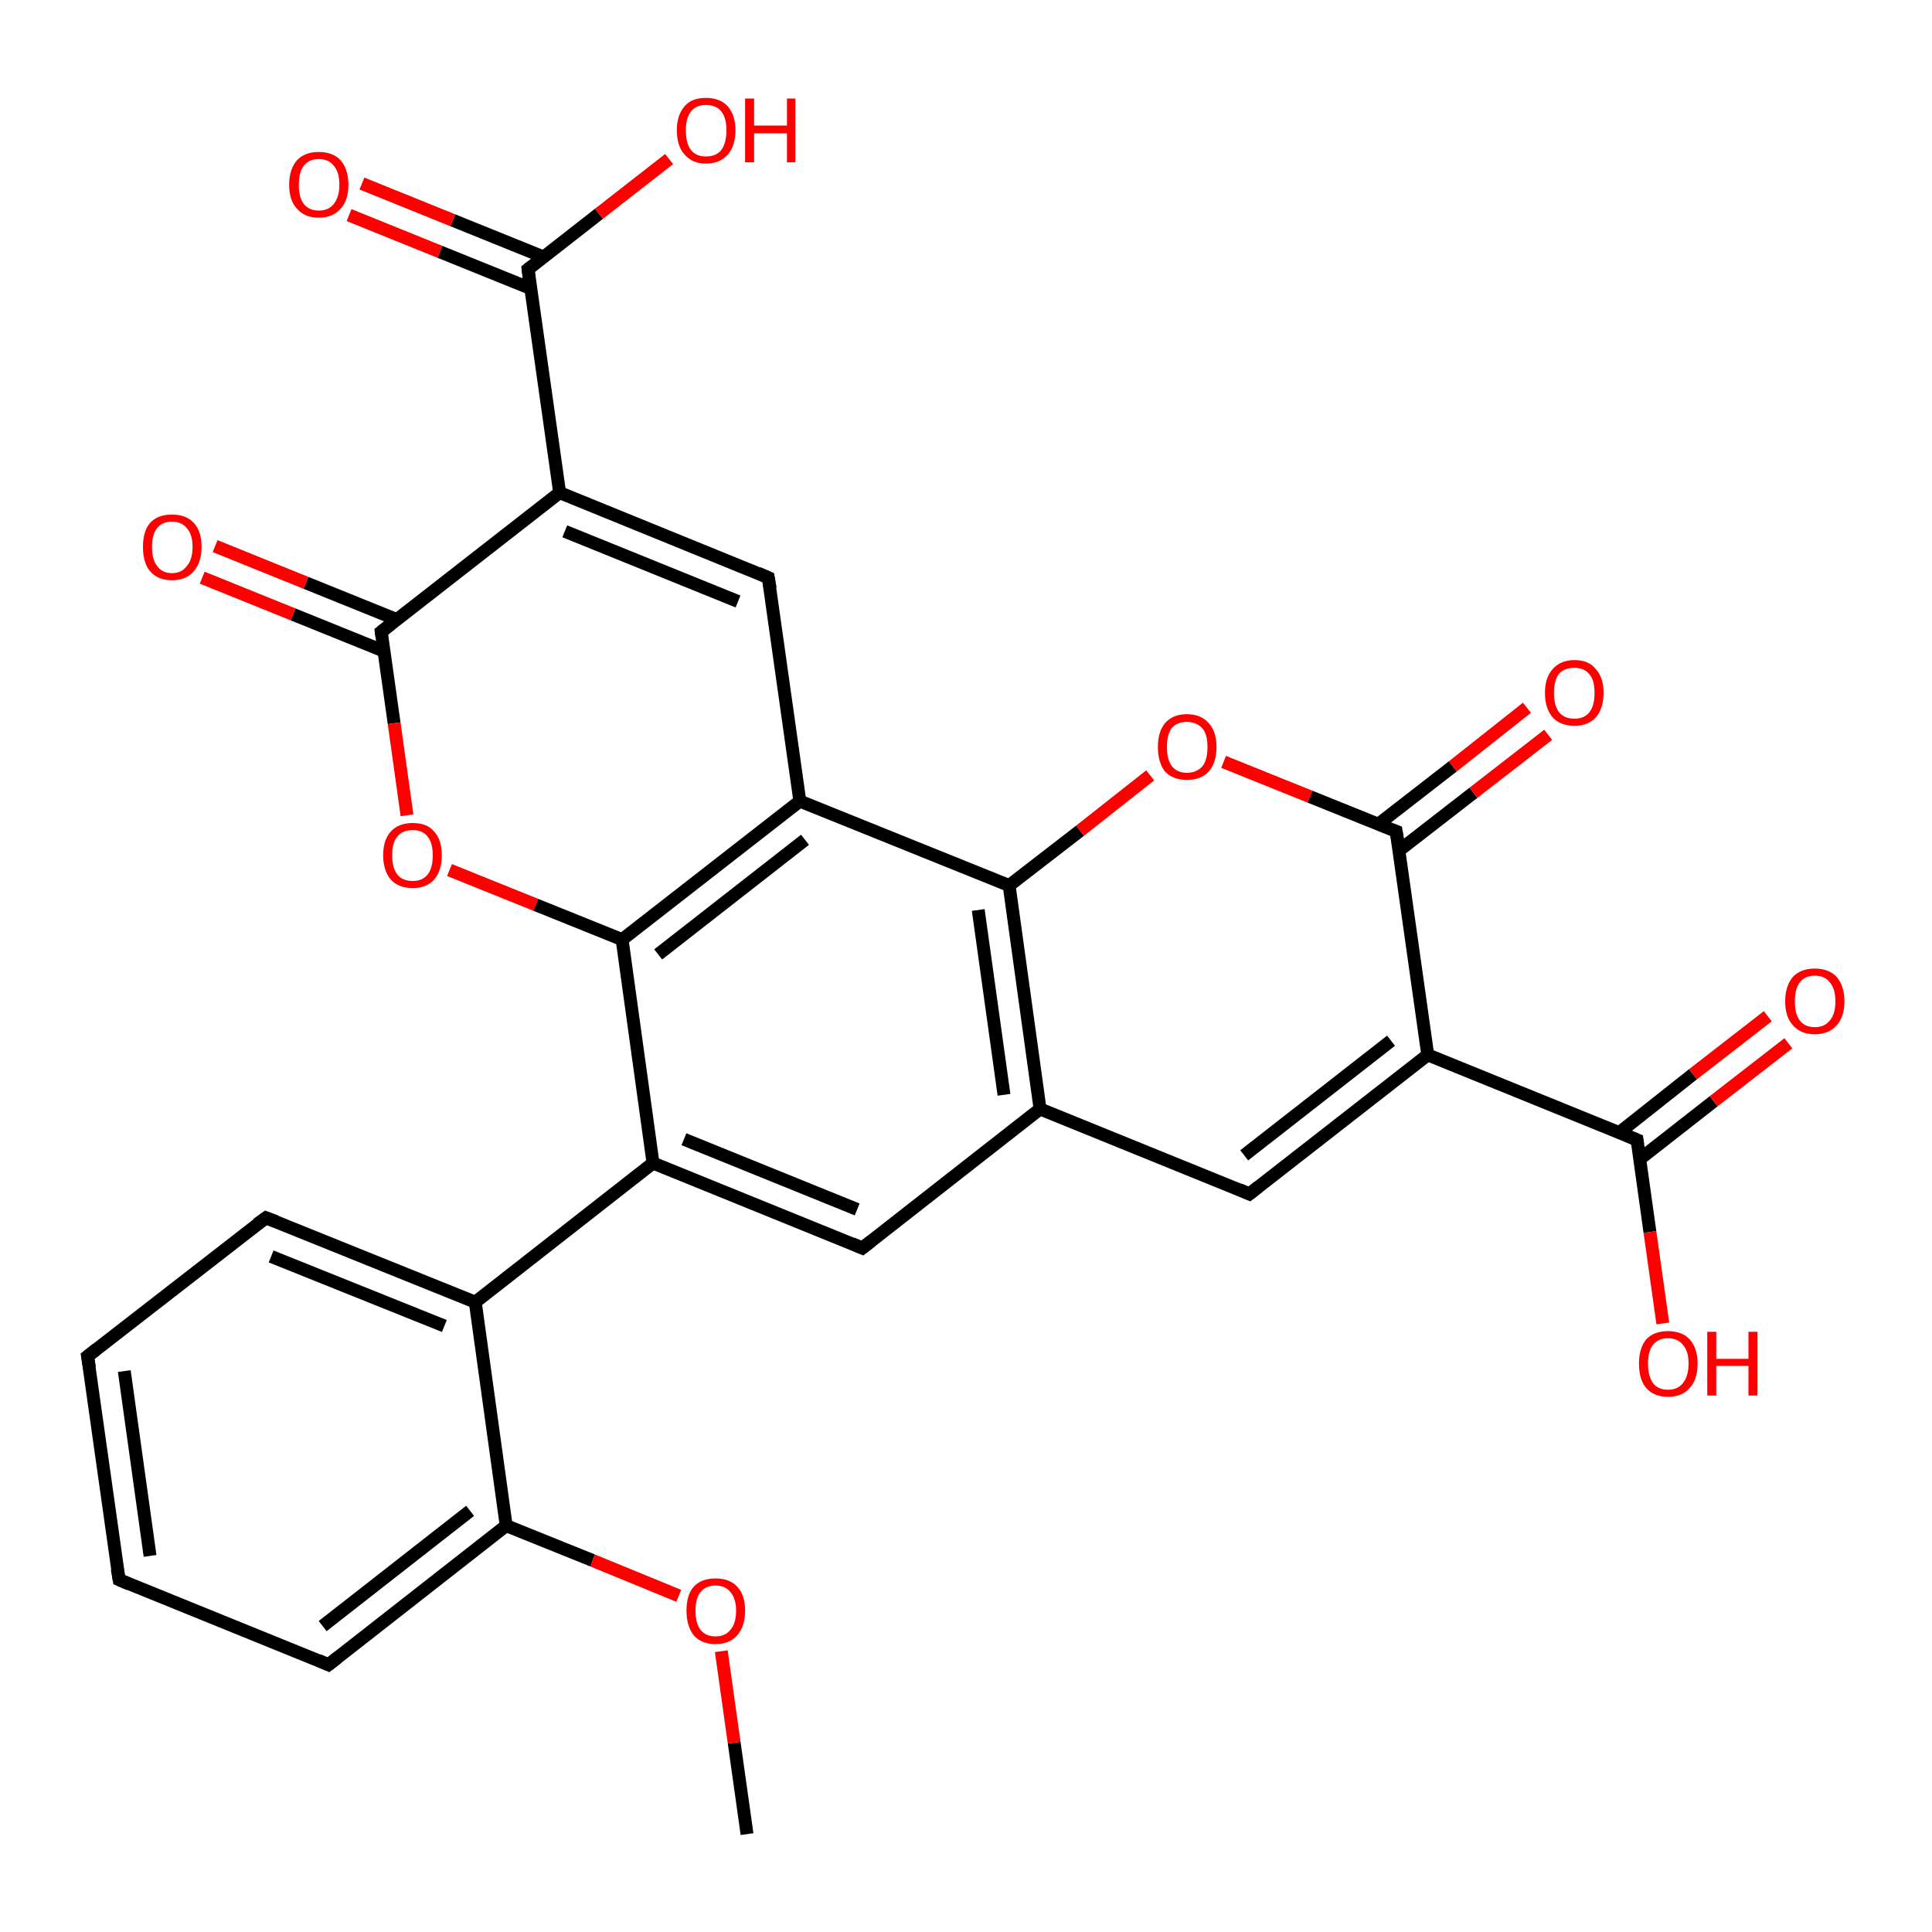 <?xml version='1.0' encoding='iso-8859-1'?>
<svg version='1.1' baseProfile='full'
              xmlns='http://www.w3.org/2000/svg'
                      xmlns:rdkit='http://www.rdkit.org/xml'
                      xmlns:xlink='http://www.w3.org/1999/xlink'
                  xml:space='preserve'
width='300px' height='300px' viewBox='0 0 300 300'>
<!-- END OF HEADER -->
<rect style='opacity:1.0;fill:#FFFFFF;stroke:none' width='300.0' height='300.0' x='0.0' y='0.0'> </rect>
<path class='bond-0 atom-0 atom-1' d='M 116.0,284.8 L 114.0,270.6' style='fill:none;fill-rule:evenodd;stroke:#000000;stroke-width:2.0px;stroke-linecap:butt;stroke-linejoin:miter;stroke-opacity:1' />
<path class='bond-0 atom-0 atom-1' d='M 114.0,270.6 L 112.0,256.4' style='fill:none;fill-rule:evenodd;stroke:#FF0000;stroke-width:2.0px;stroke-linecap:butt;stroke-linejoin:miter;stroke-opacity:1' />
<path class='bond-1 atom-1 atom-2' d='M 105.4,247.8 L 92.0,242.3' style='fill:none;fill-rule:evenodd;stroke:#FF0000;stroke-width:2.0px;stroke-linecap:butt;stroke-linejoin:miter;stroke-opacity:1' />
<path class='bond-1 atom-1 atom-2' d='M 92.0,242.3 L 78.6,236.9' style='fill:none;fill-rule:evenodd;stroke:#000000;stroke-width:2.0px;stroke-linecap:butt;stroke-linejoin:miter;stroke-opacity:1' />
<path class='bond-2 atom-2 atom-3' d='M 78.6,236.9 L 51.0,258.5' style='fill:none;fill-rule:evenodd;stroke:#000000;stroke-width:2.0px;stroke-linecap:butt;stroke-linejoin:miter;stroke-opacity:1' />
<path class='bond-2 atom-2 atom-3' d='M 73.0,234.6 L 50.1,252.5' style='fill:none;fill-rule:evenodd;stroke:#000000;stroke-width:2.0px;stroke-linecap:butt;stroke-linejoin:miter;stroke-opacity:1' />
<path class='bond-3 atom-3 atom-4' d='M 51.0,258.5 L 18.5,245.3' style='fill:none;fill-rule:evenodd;stroke:#000000;stroke-width:2.0px;stroke-linecap:butt;stroke-linejoin:miter;stroke-opacity:1' />
<path class='bond-4 atom-4 atom-5' d='M 18.5,245.3 L 13.6,210.6' style='fill:none;fill-rule:evenodd;stroke:#000000;stroke-width:2.0px;stroke-linecap:butt;stroke-linejoin:miter;stroke-opacity:1' />
<path class='bond-4 atom-4 atom-5' d='M 23.3,241.6 L 19.3,212.9' style='fill:none;fill-rule:evenodd;stroke:#000000;stroke-width:2.0px;stroke-linecap:butt;stroke-linejoin:miter;stroke-opacity:1' />
<path class='bond-5 atom-5 atom-6' d='M 13.6,210.6 L 41.3,189.1' style='fill:none;fill-rule:evenodd;stroke:#000000;stroke-width:2.0px;stroke-linecap:butt;stroke-linejoin:miter;stroke-opacity:1' />
<path class='bond-6 atom-6 atom-7' d='M 41.3,189.1 L 73.8,202.2' style='fill:none;fill-rule:evenodd;stroke:#000000;stroke-width:2.0px;stroke-linecap:butt;stroke-linejoin:miter;stroke-opacity:1' />
<path class='bond-6 atom-6 atom-7' d='M 42.1,195.1 L 69.0,205.9' style='fill:none;fill-rule:evenodd;stroke:#000000;stroke-width:2.0px;stroke-linecap:butt;stroke-linejoin:miter;stroke-opacity:1' />
<path class='bond-7 atom-7 atom-8' d='M 73.8,202.2 L 101.4,180.6' style='fill:none;fill-rule:evenodd;stroke:#000000;stroke-width:2.0px;stroke-linecap:butt;stroke-linejoin:miter;stroke-opacity:1' />
<path class='bond-8 atom-8 atom-9' d='M 101.4,180.6 L 133.9,193.8' style='fill:none;fill-rule:evenodd;stroke:#000000;stroke-width:2.0px;stroke-linecap:butt;stroke-linejoin:miter;stroke-opacity:1' />
<path class='bond-8 atom-8 atom-9' d='M 106.2,176.9 L 133.1,187.8' style='fill:none;fill-rule:evenodd;stroke:#000000;stroke-width:2.0px;stroke-linecap:butt;stroke-linejoin:miter;stroke-opacity:1' />
<path class='bond-9 atom-9 atom-10' d='M 133.9,193.8 L 161.5,172.2' style='fill:none;fill-rule:evenodd;stroke:#000000;stroke-width:2.0px;stroke-linecap:butt;stroke-linejoin:miter;stroke-opacity:1' />
<path class='bond-10 atom-10 atom-11' d='M 161.5,172.2 L 194.0,185.4' style='fill:none;fill-rule:evenodd;stroke:#000000;stroke-width:2.0px;stroke-linecap:butt;stroke-linejoin:miter;stroke-opacity:1' />
<path class='bond-11 atom-11 atom-12' d='M 194.0,185.4 L 221.7,163.8' style='fill:none;fill-rule:evenodd;stroke:#000000;stroke-width:2.0px;stroke-linecap:butt;stroke-linejoin:miter;stroke-opacity:1' />
<path class='bond-11 atom-11 atom-12' d='M 193.2,179.4 L 216.0,161.6' style='fill:none;fill-rule:evenodd;stroke:#000000;stroke-width:2.0px;stroke-linecap:butt;stroke-linejoin:miter;stroke-opacity:1' />
<path class='bond-12 atom-12 atom-13' d='M 221.7,163.8 L 254.2,177.0' style='fill:none;fill-rule:evenodd;stroke:#000000;stroke-width:2.0px;stroke-linecap:butt;stroke-linejoin:miter;stroke-opacity:1' />
<path class='bond-13 atom-13 atom-14' d='M 254.2,177.0 L 256.2,191.3' style='fill:none;fill-rule:evenodd;stroke:#000000;stroke-width:2.0px;stroke-linecap:butt;stroke-linejoin:miter;stroke-opacity:1' />
<path class='bond-13 atom-13 atom-14' d='M 256.2,191.3 L 258.2,205.5' style='fill:none;fill-rule:evenodd;stroke:#FF0000;stroke-width:2.0px;stroke-linecap:butt;stroke-linejoin:miter;stroke-opacity:1' />
<path class='bond-14 atom-13 atom-15' d='M 254.6,180.0 L 266.1,171.0' style='fill:none;fill-rule:evenodd;stroke:#000000;stroke-width:2.0px;stroke-linecap:butt;stroke-linejoin:miter;stroke-opacity:1' />
<path class='bond-14 atom-13 atom-15' d='M 266.1,171.0 L 277.7,162.0' style='fill:none;fill-rule:evenodd;stroke:#FF0000;stroke-width:2.0px;stroke-linecap:butt;stroke-linejoin:miter;stroke-opacity:1' />
<path class='bond-14 atom-13 atom-15' d='M 251.4,175.9 L 262.9,166.8' style='fill:none;fill-rule:evenodd;stroke:#000000;stroke-width:2.0px;stroke-linecap:butt;stroke-linejoin:miter;stroke-opacity:1' />
<path class='bond-14 atom-13 atom-15' d='M 262.9,166.8 L 274.5,157.8' style='fill:none;fill-rule:evenodd;stroke:#FF0000;stroke-width:2.0px;stroke-linecap:butt;stroke-linejoin:miter;stroke-opacity:1' />
<path class='bond-15 atom-12 atom-16' d='M 221.7,163.8 L 216.8,129.1' style='fill:none;fill-rule:evenodd;stroke:#000000;stroke-width:2.0px;stroke-linecap:butt;stroke-linejoin:miter;stroke-opacity:1' />
<path class='bond-16 atom-16 atom-17' d='M 217.2,132.1 L 228.8,123.1' style='fill:none;fill-rule:evenodd;stroke:#000000;stroke-width:2.0px;stroke-linecap:butt;stroke-linejoin:miter;stroke-opacity:1' />
<path class='bond-16 atom-16 atom-17' d='M 228.8,123.1 L 240.4,114.1' style='fill:none;fill-rule:evenodd;stroke:#FF0000;stroke-width:2.0px;stroke-linecap:butt;stroke-linejoin:miter;stroke-opacity:1' />
<path class='bond-16 atom-16 atom-17' d='M 214.0,128.0 L 225.6,119.0' style='fill:none;fill-rule:evenodd;stroke:#000000;stroke-width:2.0px;stroke-linecap:butt;stroke-linejoin:miter;stroke-opacity:1' />
<path class='bond-16 atom-16 atom-17' d='M 225.6,119.0 L 237.1,109.9' style='fill:none;fill-rule:evenodd;stroke:#FF0000;stroke-width:2.0px;stroke-linecap:butt;stroke-linejoin:miter;stroke-opacity:1' />
<path class='bond-17 atom-16 atom-18' d='M 216.8,129.1 L 203.4,123.7' style='fill:none;fill-rule:evenodd;stroke:#000000;stroke-width:2.0px;stroke-linecap:butt;stroke-linejoin:miter;stroke-opacity:1' />
<path class='bond-17 atom-16 atom-18' d='M 203.4,123.7 L 190.0,118.3' style='fill:none;fill-rule:evenodd;stroke:#FF0000;stroke-width:2.0px;stroke-linecap:butt;stroke-linejoin:miter;stroke-opacity:1' />
<path class='bond-18 atom-18 atom-19' d='M 178.6,120.4 L 167.7,129.0' style='fill:none;fill-rule:evenodd;stroke:#FF0000;stroke-width:2.0px;stroke-linecap:butt;stroke-linejoin:miter;stroke-opacity:1' />
<path class='bond-18 atom-18 atom-19' d='M 167.7,129.0 L 156.7,137.5' style='fill:none;fill-rule:evenodd;stroke:#000000;stroke-width:2.0px;stroke-linecap:butt;stroke-linejoin:miter;stroke-opacity:1' />
<path class='bond-19 atom-19 atom-20' d='M 156.7,137.5 L 124.2,124.4' style='fill:none;fill-rule:evenodd;stroke:#000000;stroke-width:2.0px;stroke-linecap:butt;stroke-linejoin:miter;stroke-opacity:1' />
<path class='bond-20 atom-20 atom-21' d='M 124.2,124.4 L 119.3,89.7' style='fill:none;fill-rule:evenodd;stroke:#000000;stroke-width:2.0px;stroke-linecap:butt;stroke-linejoin:miter;stroke-opacity:1' />
<path class='bond-21 atom-21 atom-22' d='M 119.3,89.7 L 86.9,76.5' style='fill:none;fill-rule:evenodd;stroke:#000000;stroke-width:2.0px;stroke-linecap:butt;stroke-linejoin:miter;stroke-opacity:1' />
<path class='bond-21 atom-21 atom-22' d='M 114.6,93.4 L 87.7,82.5' style='fill:none;fill-rule:evenodd;stroke:#000000;stroke-width:2.0px;stroke-linecap:butt;stroke-linejoin:miter;stroke-opacity:1' />
<path class='bond-22 atom-22 atom-23' d='M 86.9,76.5 L 82.0,41.8' style='fill:none;fill-rule:evenodd;stroke:#000000;stroke-width:2.0px;stroke-linecap:butt;stroke-linejoin:miter;stroke-opacity:1' />
<path class='bond-23 atom-23 atom-24' d='M 82.0,41.8 L 93.0,33.2' style='fill:none;fill-rule:evenodd;stroke:#000000;stroke-width:2.0px;stroke-linecap:butt;stroke-linejoin:miter;stroke-opacity:1' />
<path class='bond-23 atom-23 atom-24' d='M 93.0,33.2 L 103.9,24.7' style='fill:none;fill-rule:evenodd;stroke:#FF0000;stroke-width:2.0px;stroke-linecap:butt;stroke-linejoin:miter;stroke-opacity:1' />
<path class='bond-24 atom-23 atom-25' d='M 84.4,39.9 L 70.3,34.2' style='fill:none;fill-rule:evenodd;stroke:#000000;stroke-width:2.0px;stroke-linecap:butt;stroke-linejoin:miter;stroke-opacity:1' />
<path class='bond-24 atom-23 atom-25' d='M 70.3,34.2 L 56.2,28.5' style='fill:none;fill-rule:evenodd;stroke:#FF0000;stroke-width:2.0px;stroke-linecap:butt;stroke-linejoin:miter;stroke-opacity:1' />
<path class='bond-24 atom-23 atom-25' d='M 82.4,44.8 L 68.3,39.1' style='fill:none;fill-rule:evenodd;stroke:#000000;stroke-width:2.0px;stroke-linecap:butt;stroke-linejoin:miter;stroke-opacity:1' />
<path class='bond-24 atom-23 atom-25' d='M 68.3,39.1 L 54.2,33.4' style='fill:none;fill-rule:evenodd;stroke:#FF0000;stroke-width:2.0px;stroke-linecap:butt;stroke-linejoin:miter;stroke-opacity:1' />
<path class='bond-25 atom-22 atom-26' d='M 86.9,76.5 L 59.2,98.1' style='fill:none;fill-rule:evenodd;stroke:#000000;stroke-width:2.0px;stroke-linecap:butt;stroke-linejoin:miter;stroke-opacity:1' />
<path class='bond-26 atom-26 atom-27' d='M 61.6,96.2 L 47.5,90.5' style='fill:none;fill-rule:evenodd;stroke:#000000;stroke-width:2.0px;stroke-linecap:butt;stroke-linejoin:miter;stroke-opacity:1' />
<path class='bond-26 atom-26 atom-27' d='M 47.5,90.5 L 33.4,84.8' style='fill:none;fill-rule:evenodd;stroke:#FF0000;stroke-width:2.0px;stroke-linecap:butt;stroke-linejoin:miter;stroke-opacity:1' />
<path class='bond-26 atom-26 atom-27' d='M 59.6,101.1 L 45.5,95.4' style='fill:none;fill-rule:evenodd;stroke:#000000;stroke-width:2.0px;stroke-linecap:butt;stroke-linejoin:miter;stroke-opacity:1' />
<path class='bond-26 atom-26 atom-27' d='M 45.5,95.4 L 31.4,89.7' style='fill:none;fill-rule:evenodd;stroke:#FF0000;stroke-width:2.0px;stroke-linecap:butt;stroke-linejoin:miter;stroke-opacity:1' />
<path class='bond-27 atom-26 atom-28' d='M 59.2,98.1 L 61.2,112.3' style='fill:none;fill-rule:evenodd;stroke:#000000;stroke-width:2.0px;stroke-linecap:butt;stroke-linejoin:miter;stroke-opacity:1' />
<path class='bond-27 atom-26 atom-28' d='M 61.2,112.3 L 63.2,126.6' style='fill:none;fill-rule:evenodd;stroke:#FF0000;stroke-width:2.0px;stroke-linecap:butt;stroke-linejoin:miter;stroke-opacity:1' />
<path class='bond-28 atom-28 atom-29' d='M 69.8,135.1 L 83.2,140.5' style='fill:none;fill-rule:evenodd;stroke:#FF0000;stroke-width:2.0px;stroke-linecap:butt;stroke-linejoin:miter;stroke-opacity:1' />
<path class='bond-28 atom-28 atom-29' d='M 83.2,140.5 L 96.6,145.9' style='fill:none;fill-rule:evenodd;stroke:#000000;stroke-width:2.0px;stroke-linecap:butt;stroke-linejoin:miter;stroke-opacity:1' />
<path class='bond-29 atom-7 atom-2' d='M 73.8,202.2 L 78.6,236.9' style='fill:none;fill-rule:evenodd;stroke:#000000;stroke-width:2.0px;stroke-linecap:butt;stroke-linejoin:miter;stroke-opacity:1' />
<path class='bond-30 atom-29 atom-8' d='M 96.6,145.9 L 101.4,180.6' style='fill:none;fill-rule:evenodd;stroke:#000000;stroke-width:2.0px;stroke-linecap:butt;stroke-linejoin:miter;stroke-opacity:1' />
<path class='bond-31 atom-19 atom-10' d='M 156.7,137.5 L 161.5,172.2' style='fill:none;fill-rule:evenodd;stroke:#000000;stroke-width:2.0px;stroke-linecap:butt;stroke-linejoin:miter;stroke-opacity:1' />
<path class='bond-31 atom-19 atom-10' d='M 151.9,141.3 L 155.9,170.0' style='fill:none;fill-rule:evenodd;stroke:#000000;stroke-width:2.0px;stroke-linecap:butt;stroke-linejoin:miter;stroke-opacity:1' />
<path class='bond-32 atom-29 atom-20' d='M 96.6,145.9 L 124.2,124.4' style='fill:none;fill-rule:evenodd;stroke:#000000;stroke-width:2.0px;stroke-linecap:butt;stroke-linejoin:miter;stroke-opacity:1' />
<path class='bond-32 atom-29 atom-20' d='M 102.2,148.2 L 125.0,130.4' style='fill:none;fill-rule:evenodd;stroke:#000000;stroke-width:2.0px;stroke-linecap:butt;stroke-linejoin:miter;stroke-opacity:1' />
<path d='M 52.4,257.4 L 51.0,258.5 L 49.4,257.8' style='fill:none;stroke:#000000;stroke-width:2.0px;stroke-linecap:butt;stroke-linejoin:miter;stroke-opacity:1;' />
<path d='M 20.1,246.0 L 18.5,245.3 L 18.2,243.6' style='fill:none;stroke:#000000;stroke-width:2.0px;stroke-linecap:butt;stroke-linejoin:miter;stroke-opacity:1;' />
<path d='M 13.9,212.4 L 13.6,210.6 L 15.0,209.5' style='fill:none;stroke:#000000;stroke-width:2.0px;stroke-linecap:butt;stroke-linejoin:miter;stroke-opacity:1;' />
<path d='M 39.9,190.1 L 41.3,189.1 L 42.9,189.7' style='fill:none;stroke:#000000;stroke-width:2.0px;stroke-linecap:butt;stroke-linejoin:miter;stroke-opacity:1;' />
<path d='M 132.3,193.1 L 133.9,193.8 L 135.3,192.7' style='fill:none;stroke:#000000;stroke-width:2.0px;stroke-linecap:butt;stroke-linejoin:miter;stroke-opacity:1;' />
<path d='M 192.4,184.7 L 194.0,185.4 L 195.4,184.3' style='fill:none;stroke:#000000;stroke-width:2.0px;stroke-linecap:butt;stroke-linejoin:miter;stroke-opacity:1;' />
<path d='M 252.5,176.3 L 254.2,177.0 L 254.3,177.7' style='fill:none;stroke:#000000;stroke-width:2.0px;stroke-linecap:butt;stroke-linejoin:miter;stroke-opacity:1;' />
<path d='M 217.1,130.9 L 216.8,129.1 L 216.2,128.9' style='fill:none;stroke:#000000;stroke-width:2.0px;stroke-linecap:butt;stroke-linejoin:miter;stroke-opacity:1;' />
<path d='M 119.6,91.4 L 119.3,89.7 L 117.7,89.0' style='fill:none;stroke:#000000;stroke-width:2.0px;stroke-linecap:butt;stroke-linejoin:miter;stroke-opacity:1;' />
<path d='M 82.2,43.5 L 82.0,41.8 L 82.5,41.4' style='fill:none;stroke:#000000;stroke-width:2.0px;stroke-linecap:butt;stroke-linejoin:miter;stroke-opacity:1;' />
<path d='M 60.6,97.0 L 59.2,98.1 L 59.3,98.8' style='fill:none;stroke:#000000;stroke-width:2.0px;stroke-linecap:butt;stroke-linejoin:miter;stroke-opacity:1;' />
<path class='atom-1' d='M 106.6 250.1
Q 106.6 247.7, 107.7 246.4
Q 108.9 245.1, 111.1 245.1
Q 113.3 245.1, 114.5 246.4
Q 115.7 247.7, 115.7 250.1
Q 115.7 252.5, 114.5 253.9
Q 113.3 255.3, 111.1 255.3
Q 108.9 255.3, 107.7 253.9
Q 106.6 252.5, 106.6 250.1
M 111.1 254.1
Q 112.6 254.1, 113.4 253.1
Q 114.3 252.1, 114.3 250.1
Q 114.3 248.2, 113.4 247.2
Q 112.6 246.2, 111.1 246.2
Q 109.6 246.2, 108.8 247.2
Q 108.0 248.1, 108.0 250.1
Q 108.0 252.1, 108.8 253.1
Q 109.6 254.1, 111.1 254.1
' fill='#FF0000'/>
<path class='atom-14' d='M 254.5 211.7
Q 254.5 209.4, 255.6 208.0
Q 256.8 206.7, 259.0 206.7
Q 261.2 206.7, 262.4 208.0
Q 263.6 209.4, 263.6 211.7
Q 263.6 214.2, 262.4 215.5
Q 261.2 216.9, 259.0 216.9
Q 256.8 216.9, 255.6 215.5
Q 254.5 214.2, 254.5 211.7
M 259.0 215.8
Q 260.5 215.8, 261.3 214.8
Q 262.2 213.7, 262.2 211.7
Q 262.2 209.8, 261.3 208.8
Q 260.5 207.8, 259.0 207.8
Q 257.5 207.8, 256.7 208.8
Q 255.9 209.8, 255.9 211.7
Q 255.9 213.7, 256.7 214.8
Q 257.5 215.8, 259.0 215.8
' fill='#FF0000'/>
<path class='atom-14' d='M 265.1 206.8
L 266.5 206.8
L 266.5 211.0
L 271.5 211.0
L 271.5 206.8
L 272.9 206.8
L 272.9 216.7
L 271.5 216.7
L 271.5 212.1
L 266.5 212.1
L 266.5 216.7
L 265.1 216.7
L 265.1 206.8
' fill='#FF0000'/>
<path class='atom-15' d='M 277.2 155.5
Q 277.2 153.1, 278.4 151.7
Q 279.6 150.4, 281.8 150.4
Q 284.0 150.4, 285.2 151.7
Q 286.4 153.1, 286.4 155.5
Q 286.4 157.9, 285.2 159.2
Q 284.0 160.6, 281.8 160.6
Q 279.6 160.6, 278.4 159.2
Q 277.2 157.9, 277.2 155.5
M 281.8 159.5
Q 283.3 159.5, 284.1 158.5
Q 285.0 157.5, 285.0 155.5
Q 285.0 153.5, 284.1 152.5
Q 283.3 151.5, 281.8 151.5
Q 280.3 151.5, 279.5 152.5
Q 278.7 153.5, 278.7 155.5
Q 278.7 157.5, 279.5 158.5
Q 280.3 159.5, 281.8 159.5
' fill='#FF0000'/>
<path class='atom-17' d='M 239.9 107.6
Q 239.9 105.2, 241.1 103.9
Q 242.3 102.5, 244.5 102.5
Q 246.7 102.5, 247.8 103.9
Q 249.0 105.2, 249.0 107.6
Q 249.0 110.0, 247.8 111.4
Q 246.6 112.7, 244.5 112.7
Q 242.3 112.7, 241.1 111.4
Q 239.9 110.0, 239.9 107.6
M 244.5 111.6
Q 246.0 111.6, 246.8 110.6
Q 247.6 109.6, 247.6 107.6
Q 247.6 105.6, 246.8 104.7
Q 246.0 103.7, 244.5 103.7
Q 242.9 103.7, 242.1 104.6
Q 241.3 105.6, 241.3 107.6
Q 241.3 109.6, 242.1 110.6
Q 242.9 111.6, 244.5 111.6
' fill='#FF0000'/>
<path class='atom-18' d='M 179.8 116.0
Q 179.8 113.6, 180.9 112.3
Q 182.1 110.9, 184.3 110.9
Q 186.5 110.9, 187.7 112.3
Q 188.9 113.6, 188.9 116.0
Q 188.9 118.4, 187.7 119.8
Q 186.5 121.1, 184.3 121.1
Q 182.1 121.1, 180.9 119.8
Q 179.8 118.4, 179.8 116.0
M 184.3 120.0
Q 185.8 120.0, 186.7 119.0
Q 187.5 118.0, 187.5 116.0
Q 187.5 114.0, 186.7 113.1
Q 185.8 112.1, 184.3 112.1
Q 182.8 112.1, 182.0 113.0
Q 181.2 114.0, 181.2 116.0
Q 181.2 118.0, 182.0 119.0
Q 182.8 120.0, 184.3 120.0
' fill='#FF0000'/>
<path class='atom-24' d='M 105.1 20.2
Q 105.1 17.9, 106.3 16.5
Q 107.4 15.2, 109.6 15.2
Q 111.8 15.2, 113.0 16.5
Q 114.2 17.9, 114.2 20.2
Q 114.2 22.7, 113.0 24.0
Q 111.8 25.4, 109.6 25.4
Q 107.5 25.4, 106.3 24.0
Q 105.1 22.7, 105.1 20.2
M 109.6 24.3
Q 111.2 24.3, 112.0 23.3
Q 112.8 22.2, 112.8 20.2
Q 112.8 18.3, 112.0 17.3
Q 111.2 16.3, 109.6 16.3
Q 108.1 16.3, 107.3 17.3
Q 106.5 18.3, 106.5 20.2
Q 106.5 22.3, 107.3 23.3
Q 108.1 24.3, 109.6 24.3
' fill='#FF0000'/>
<path class='atom-24' d='M 115.7 15.3
L 117.1 15.3
L 117.1 19.5
L 122.2 19.5
L 122.2 15.3
L 123.5 15.3
L 123.5 25.2
L 122.2 25.2
L 122.2 20.7
L 117.1 20.7
L 117.1 25.2
L 115.7 25.2
L 115.7 15.3
' fill='#FF0000'/>
<path class='atom-25' d='M 44.9 28.7
Q 44.9 26.3, 46.1 24.9
Q 47.3 23.6, 49.5 23.6
Q 51.7 23.6, 52.9 24.9
Q 54.1 26.3, 54.1 28.7
Q 54.1 31.1, 52.9 32.4
Q 51.7 33.8, 49.5 33.8
Q 47.3 33.8, 46.1 32.4
Q 44.9 31.1, 44.9 28.7
M 49.5 32.7
Q 51.0 32.7, 51.8 31.7
Q 52.7 30.6, 52.7 28.7
Q 52.7 26.7, 51.8 25.7
Q 51.0 24.7, 49.5 24.7
Q 48.0 24.7, 47.2 25.7
Q 46.4 26.7, 46.4 28.7
Q 46.4 30.7, 47.2 31.7
Q 48.0 32.7, 49.5 32.7
' fill='#FF0000'/>
<path class='atom-27' d='M 22.2 84.9
Q 22.2 82.5, 23.3 81.2
Q 24.5 79.9, 26.7 79.9
Q 28.9 79.9, 30.1 81.2
Q 31.3 82.5, 31.3 84.9
Q 31.3 87.3, 30.1 88.7
Q 28.9 90.1, 26.7 90.1
Q 24.5 90.1, 23.3 88.7
Q 22.2 87.4, 22.2 84.9
M 26.7 89.0
Q 28.2 89.0, 29.0 87.9
Q 29.9 86.9, 29.9 84.9
Q 29.9 83.0, 29.0 82.0
Q 28.2 81.0, 26.7 81.0
Q 25.2 81.0, 24.4 82.0
Q 23.6 83.0, 23.6 84.9
Q 23.6 86.9, 24.4 87.9
Q 25.2 89.0, 26.7 89.0
' fill='#FF0000'/>
<path class='atom-28' d='M 59.5 132.8
Q 59.5 130.4, 60.7 129.1
Q 61.9 127.8, 64.1 127.8
Q 66.3 127.8, 67.4 129.1
Q 68.6 130.4, 68.6 132.8
Q 68.6 135.2, 67.4 136.6
Q 66.2 137.9, 64.1 137.9
Q 61.9 137.9, 60.7 136.6
Q 59.5 135.2, 59.5 132.8
M 64.1 136.8
Q 65.6 136.8, 66.4 135.8
Q 67.2 134.8, 67.2 132.8
Q 67.2 130.9, 66.4 129.9
Q 65.6 128.9, 64.1 128.9
Q 62.5 128.9, 61.7 129.9
Q 60.9 130.8, 60.9 132.8
Q 60.9 134.8, 61.7 135.8
Q 62.5 136.8, 64.1 136.8
' fill='#FF0000'/>
</svg>
